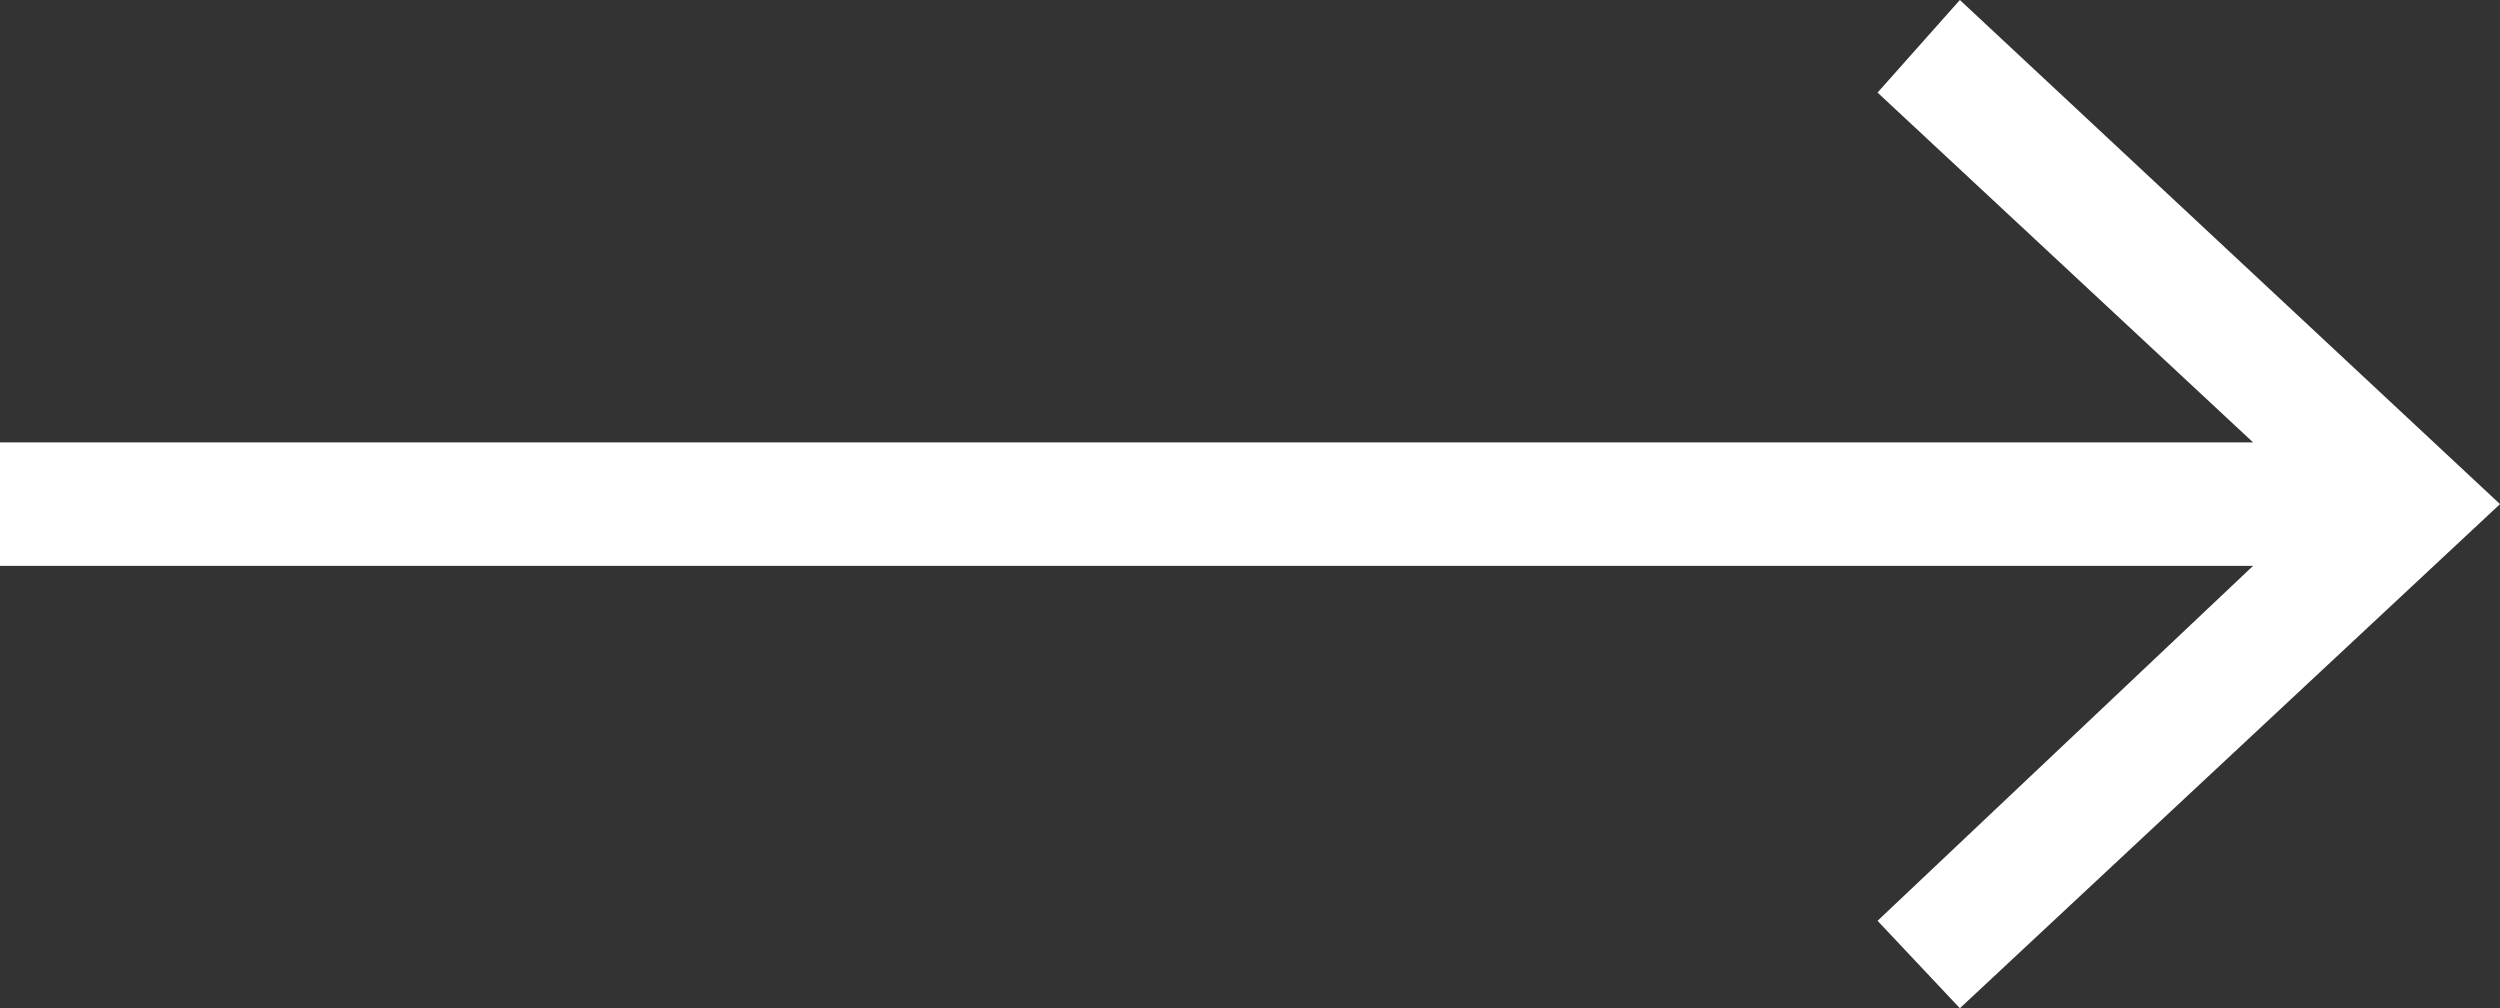 <svg xmlns="http://www.w3.org/2000/svg" xml:space="preserve" style="enable-background:new 0 0 48.6 19.6" viewBox="0 0 48.6 19.6">
  <rect x="0" y="0" width="48.6" height="19.6" fill="#333333" stroke="none"/>
  <path d="m38.1 0-1.6 1.8 7.3 6.8H0V11h43.8l-7.3 6.9 1.6 1.7 10.5-9.8z" style="fill:#fff"/>
</svg>
